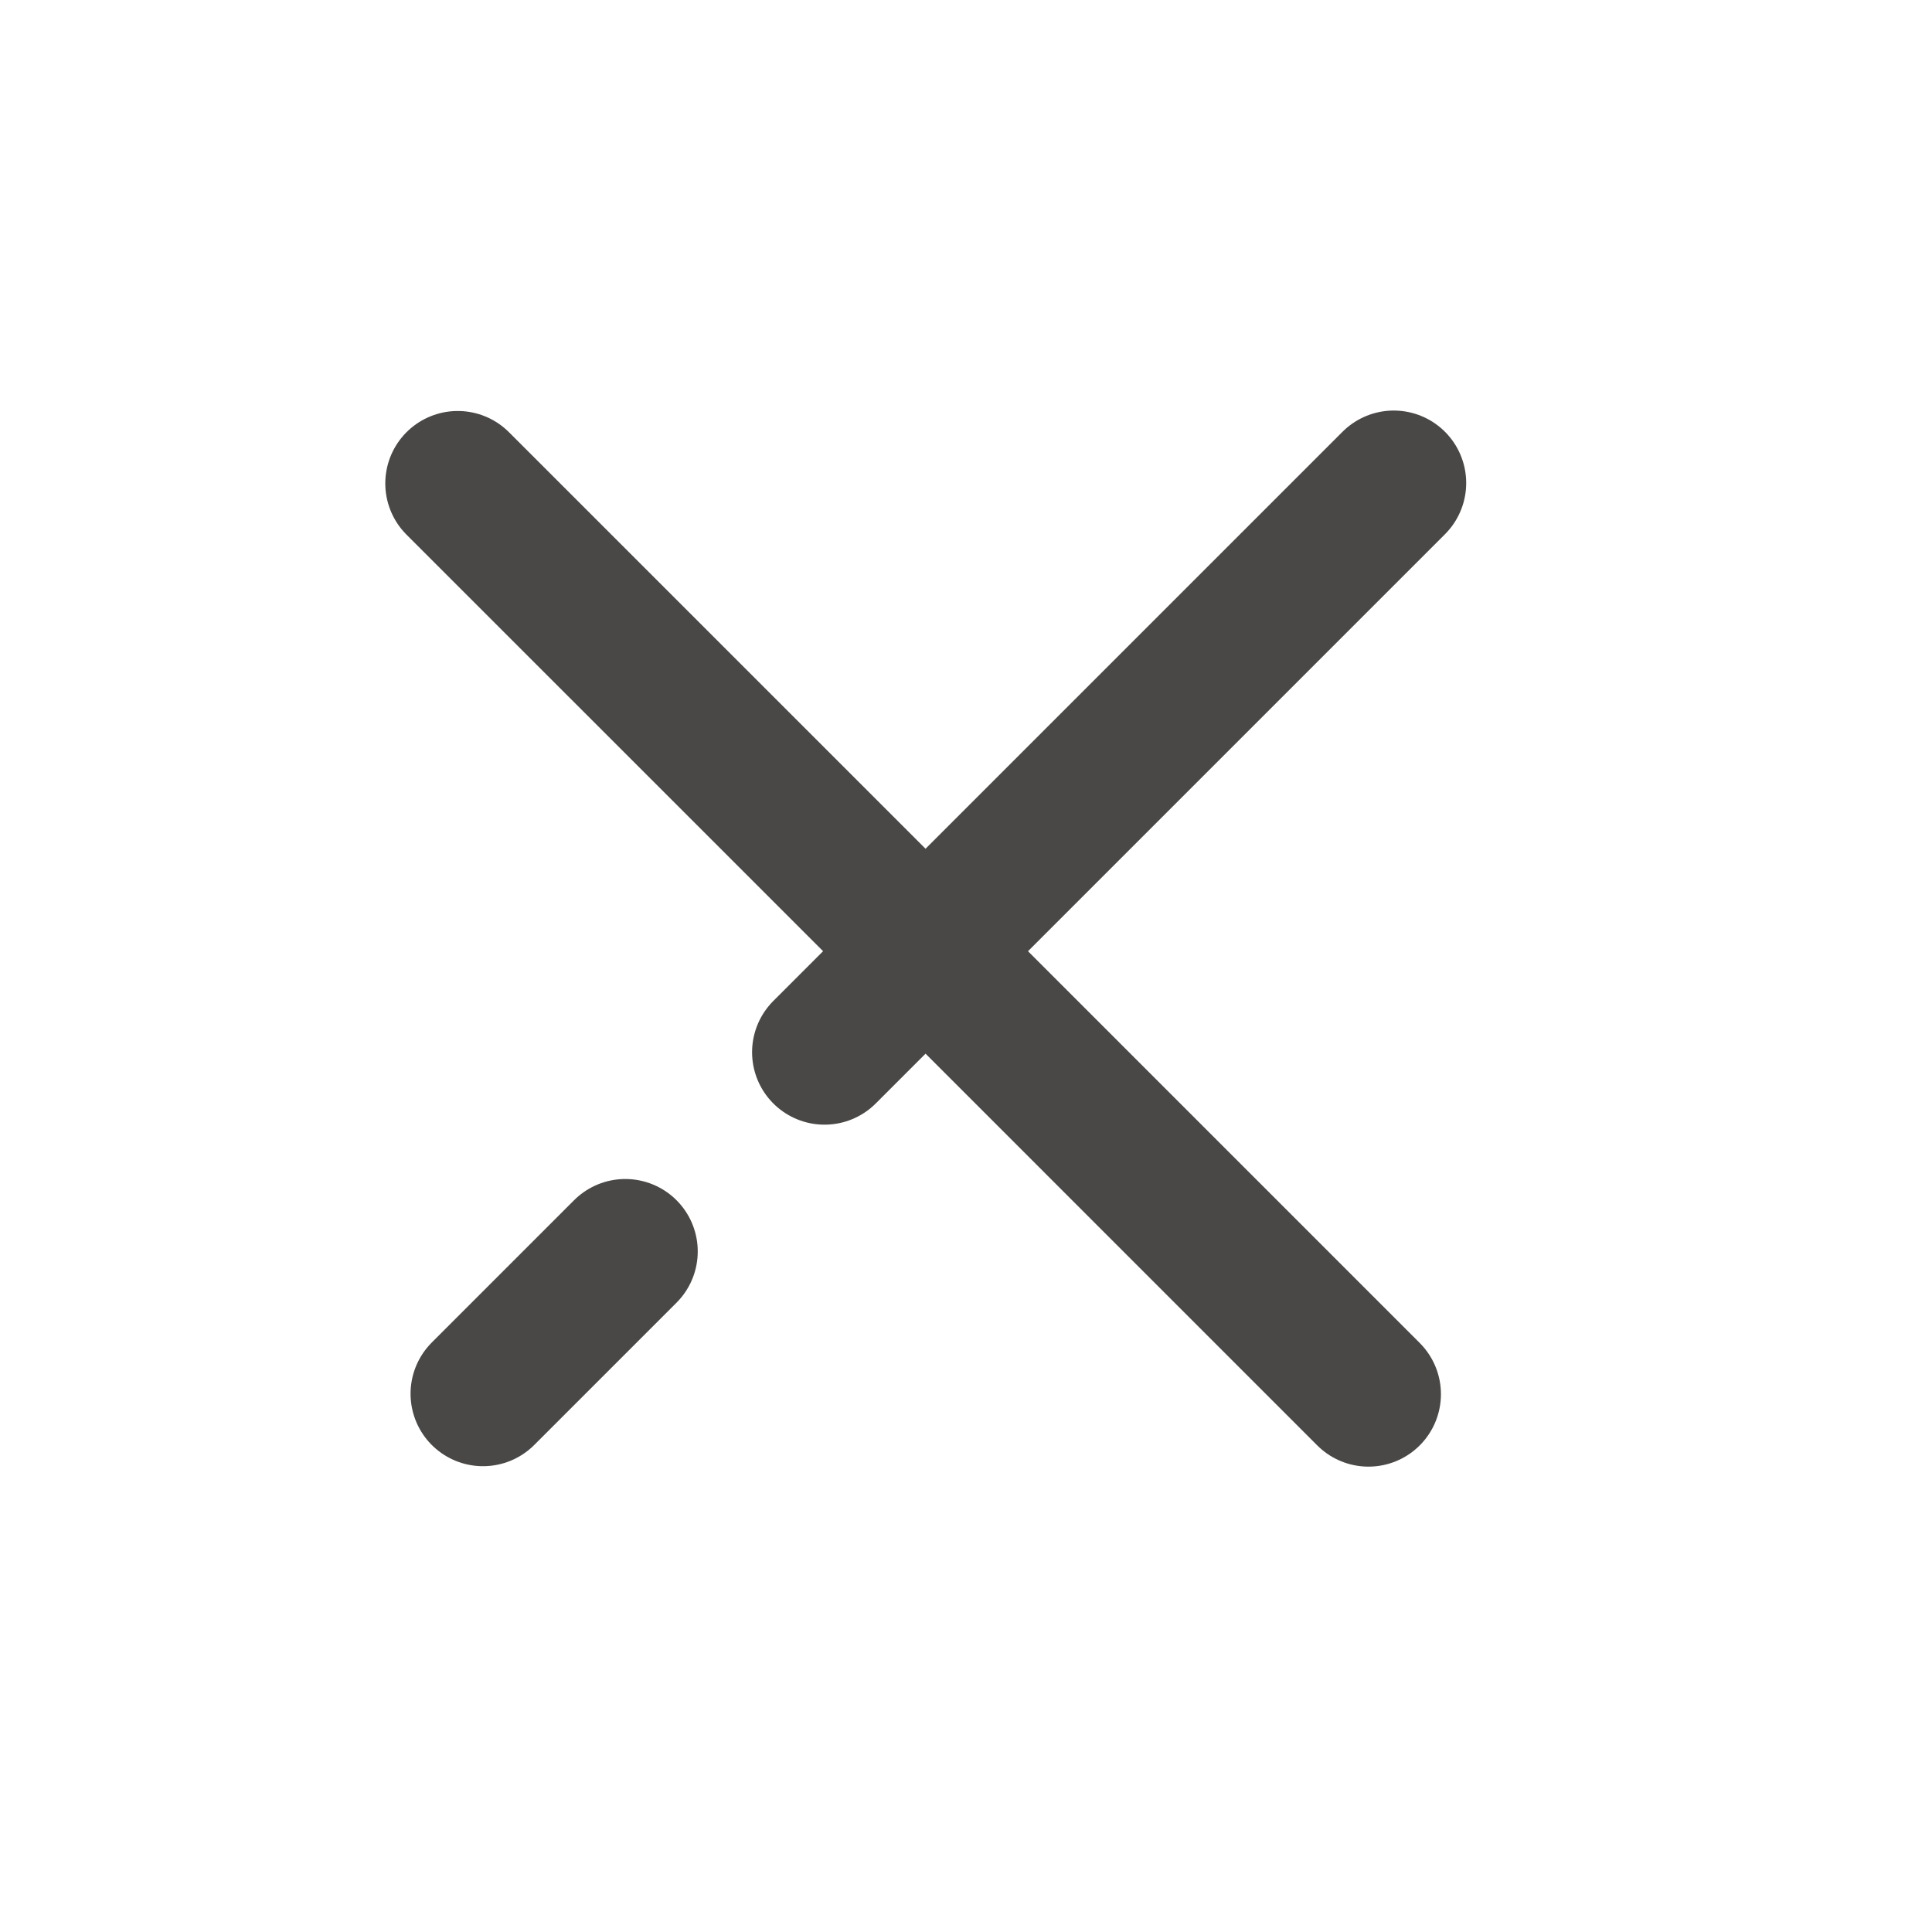 <svg width="40" height="40" viewBox="0 0 40 40" fill="none" xmlns="http://www.w3.org/2000/svg">
<path d="M28.333 28.865L16.548 17.079L9.477 10.009" stroke="#4A4846" stroke-width="3" stroke-linecap="round"/>
<path d="M28.856 10L17.071 21.785M10 28.856L12.946 25.91" stroke="#4A4846" stroke-width="3" stroke-linecap="round"/>
</svg>
